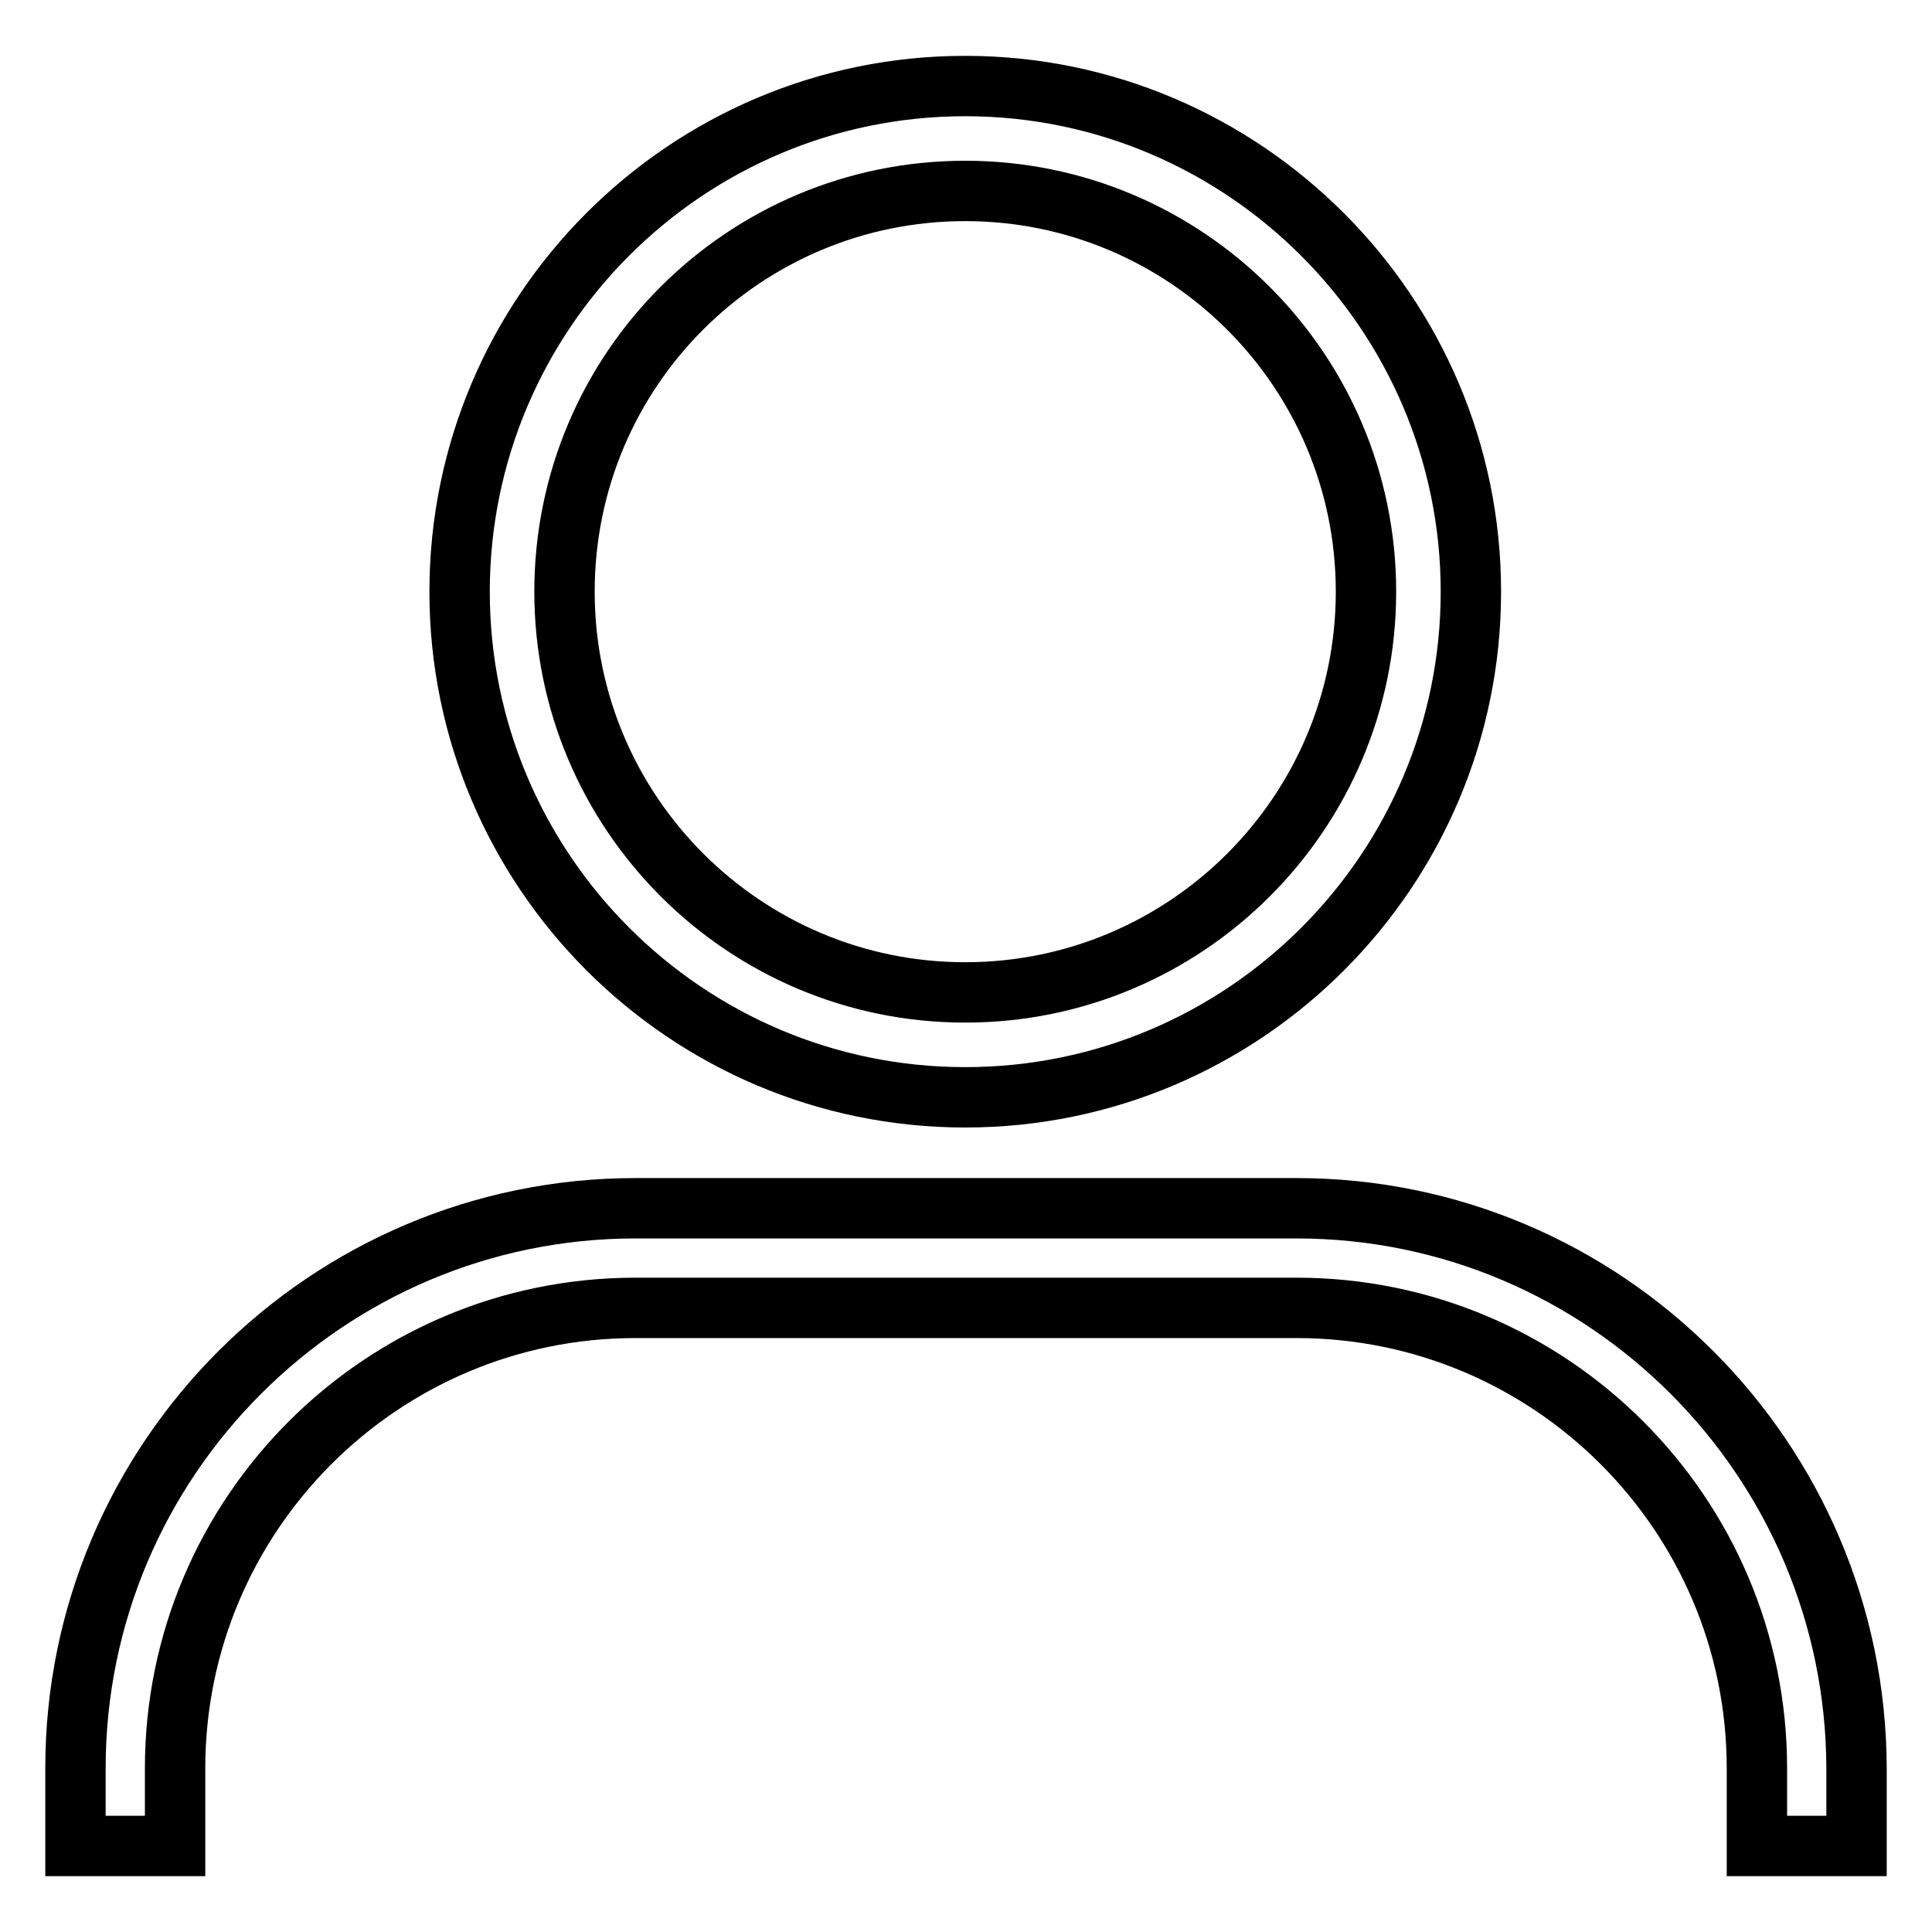 <?xml version="1.0" encoding="utf-8"?>
<!-- Svg Vector Icons : http://www.onlinewebfonts.com/icon -->
<!DOCTYPE svg PUBLIC "-//W3C//DTD SVG 1.1//EN" "http://www.w3.org/Graphics/SVG/1.1/DTD/svg11.dtd">
<svg version="1.1" xmlns="http://www.w3.org/2000/svg" xmlns:xlink="http://www.w3.org/1999/xlink" x="0px" y="0px" viewBox="0 0 256 256" enable-background="new 0 0 256 256" xml:space="preserve">
<g> <path stroke-width="8" fill-opacity="0" stroke="#000000"  d="M127.9,145.4c37,0,67-30.1,67-67s-30.1-67-67-67c-37,0-67,30.1-67,67S90.9,145.4,127.9,145.4z M127.9,25.3 c29.3,0,53.1,23.8,53.1,53.1c0,29.3-23.8,53.1-53.1,53.1c-29.3,0-53.1-23.8-53.1-53.1C74.8,49,98.6,25.3,127.9,25.3z M171.8,160.1 H84.2c-40.9,0-74.2,33.3-74.2,74.2v10.3h13.2v-10.3c0-33.6,27.3-61,61-61h87.6c33.6,0,61,27.3,61,61v10.3H246v-10.3 C245.9,193.4,212.7,160.1,171.8,160.1z"/></g>
</svg>